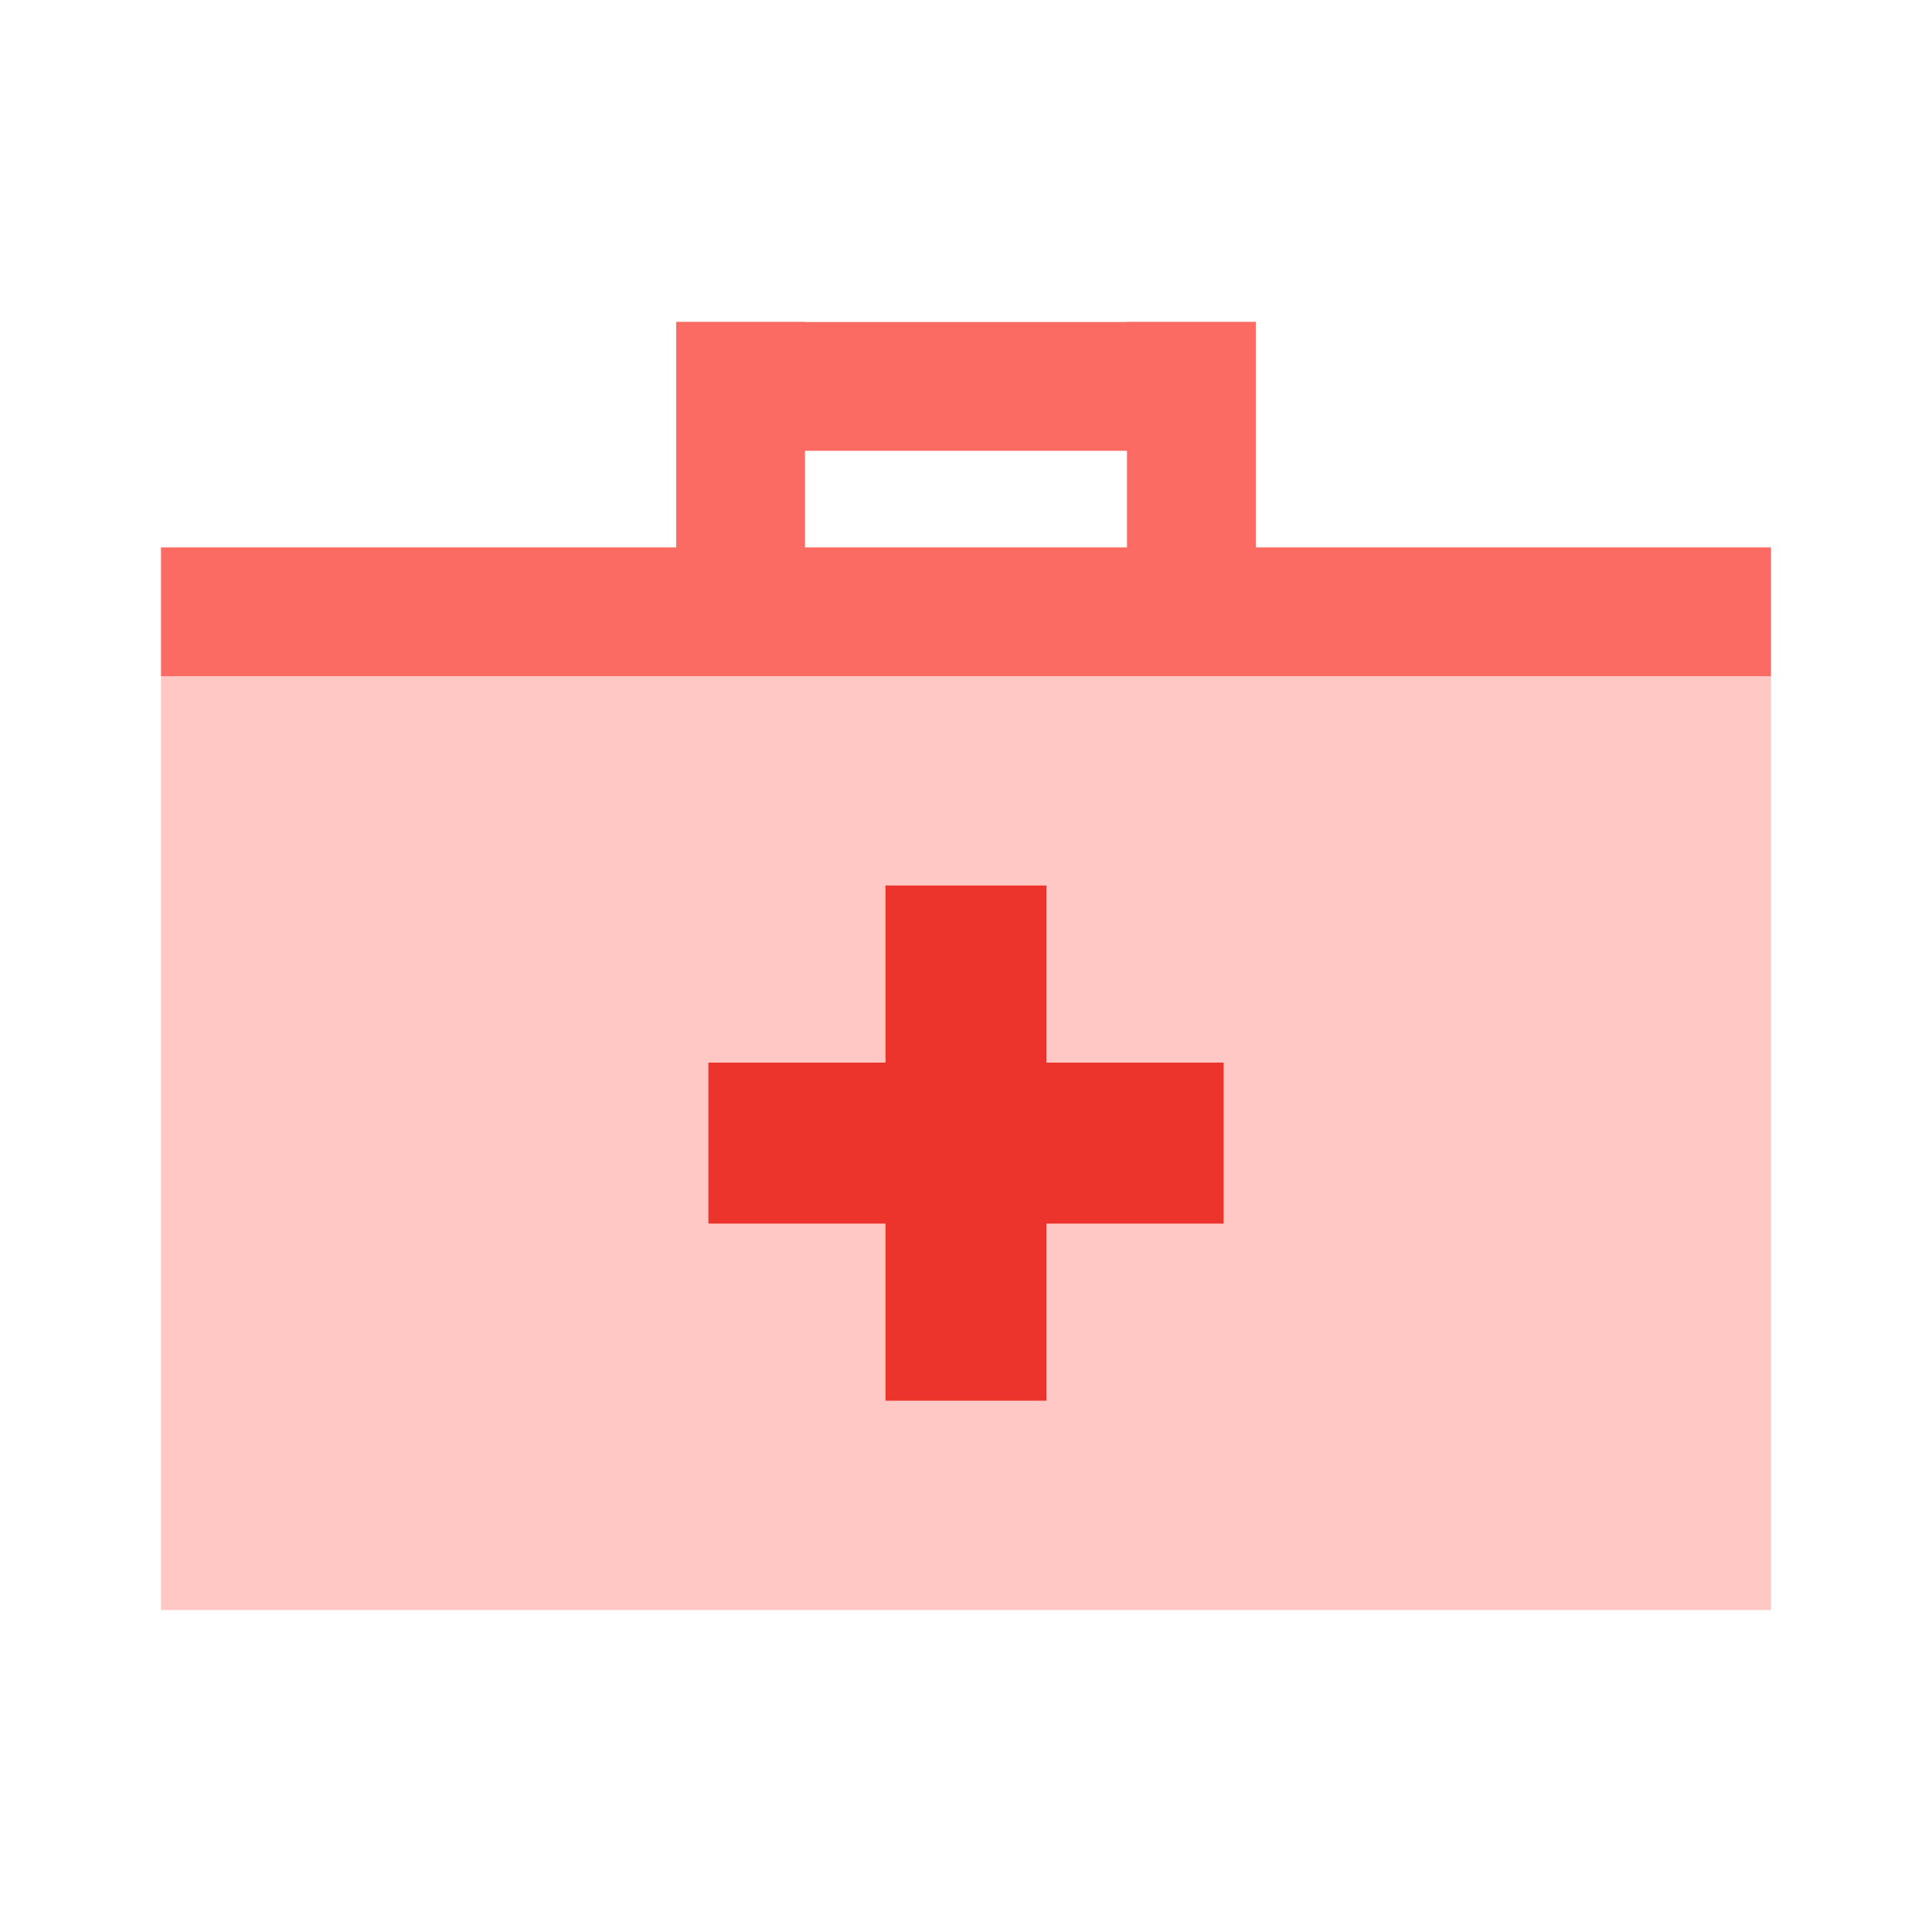 <svg width="60" height="60" viewBox="0 0 60 60" fill="none" xmlns="http://www.w3.org/2000/svg">
<rect x="5" y="21" width="50" height="29" fill="#FFC8C5"/>
<rect x="5" y="17" width="50" height="4" fill="#FB6B64"/>
<rect x="21" y="10" width="18" height="4" fill="#FB6B64"/>
<rect x="25" y="10" width="11" height="4" transform="rotate(90 25 10)" fill="#FB6B64"/>
<rect x="39" y="10" width="11" height="4" transform="rotate(90 39 10)" fill="#FB6B64"/>
<rect x="22" y="33" width="16" height="5" fill="#ED342C"/>
<rect x="32.5" y="27.5" width="16" height="5" transform="rotate(90 32.5 27.5)" fill="#ED342C"/>
</svg>

